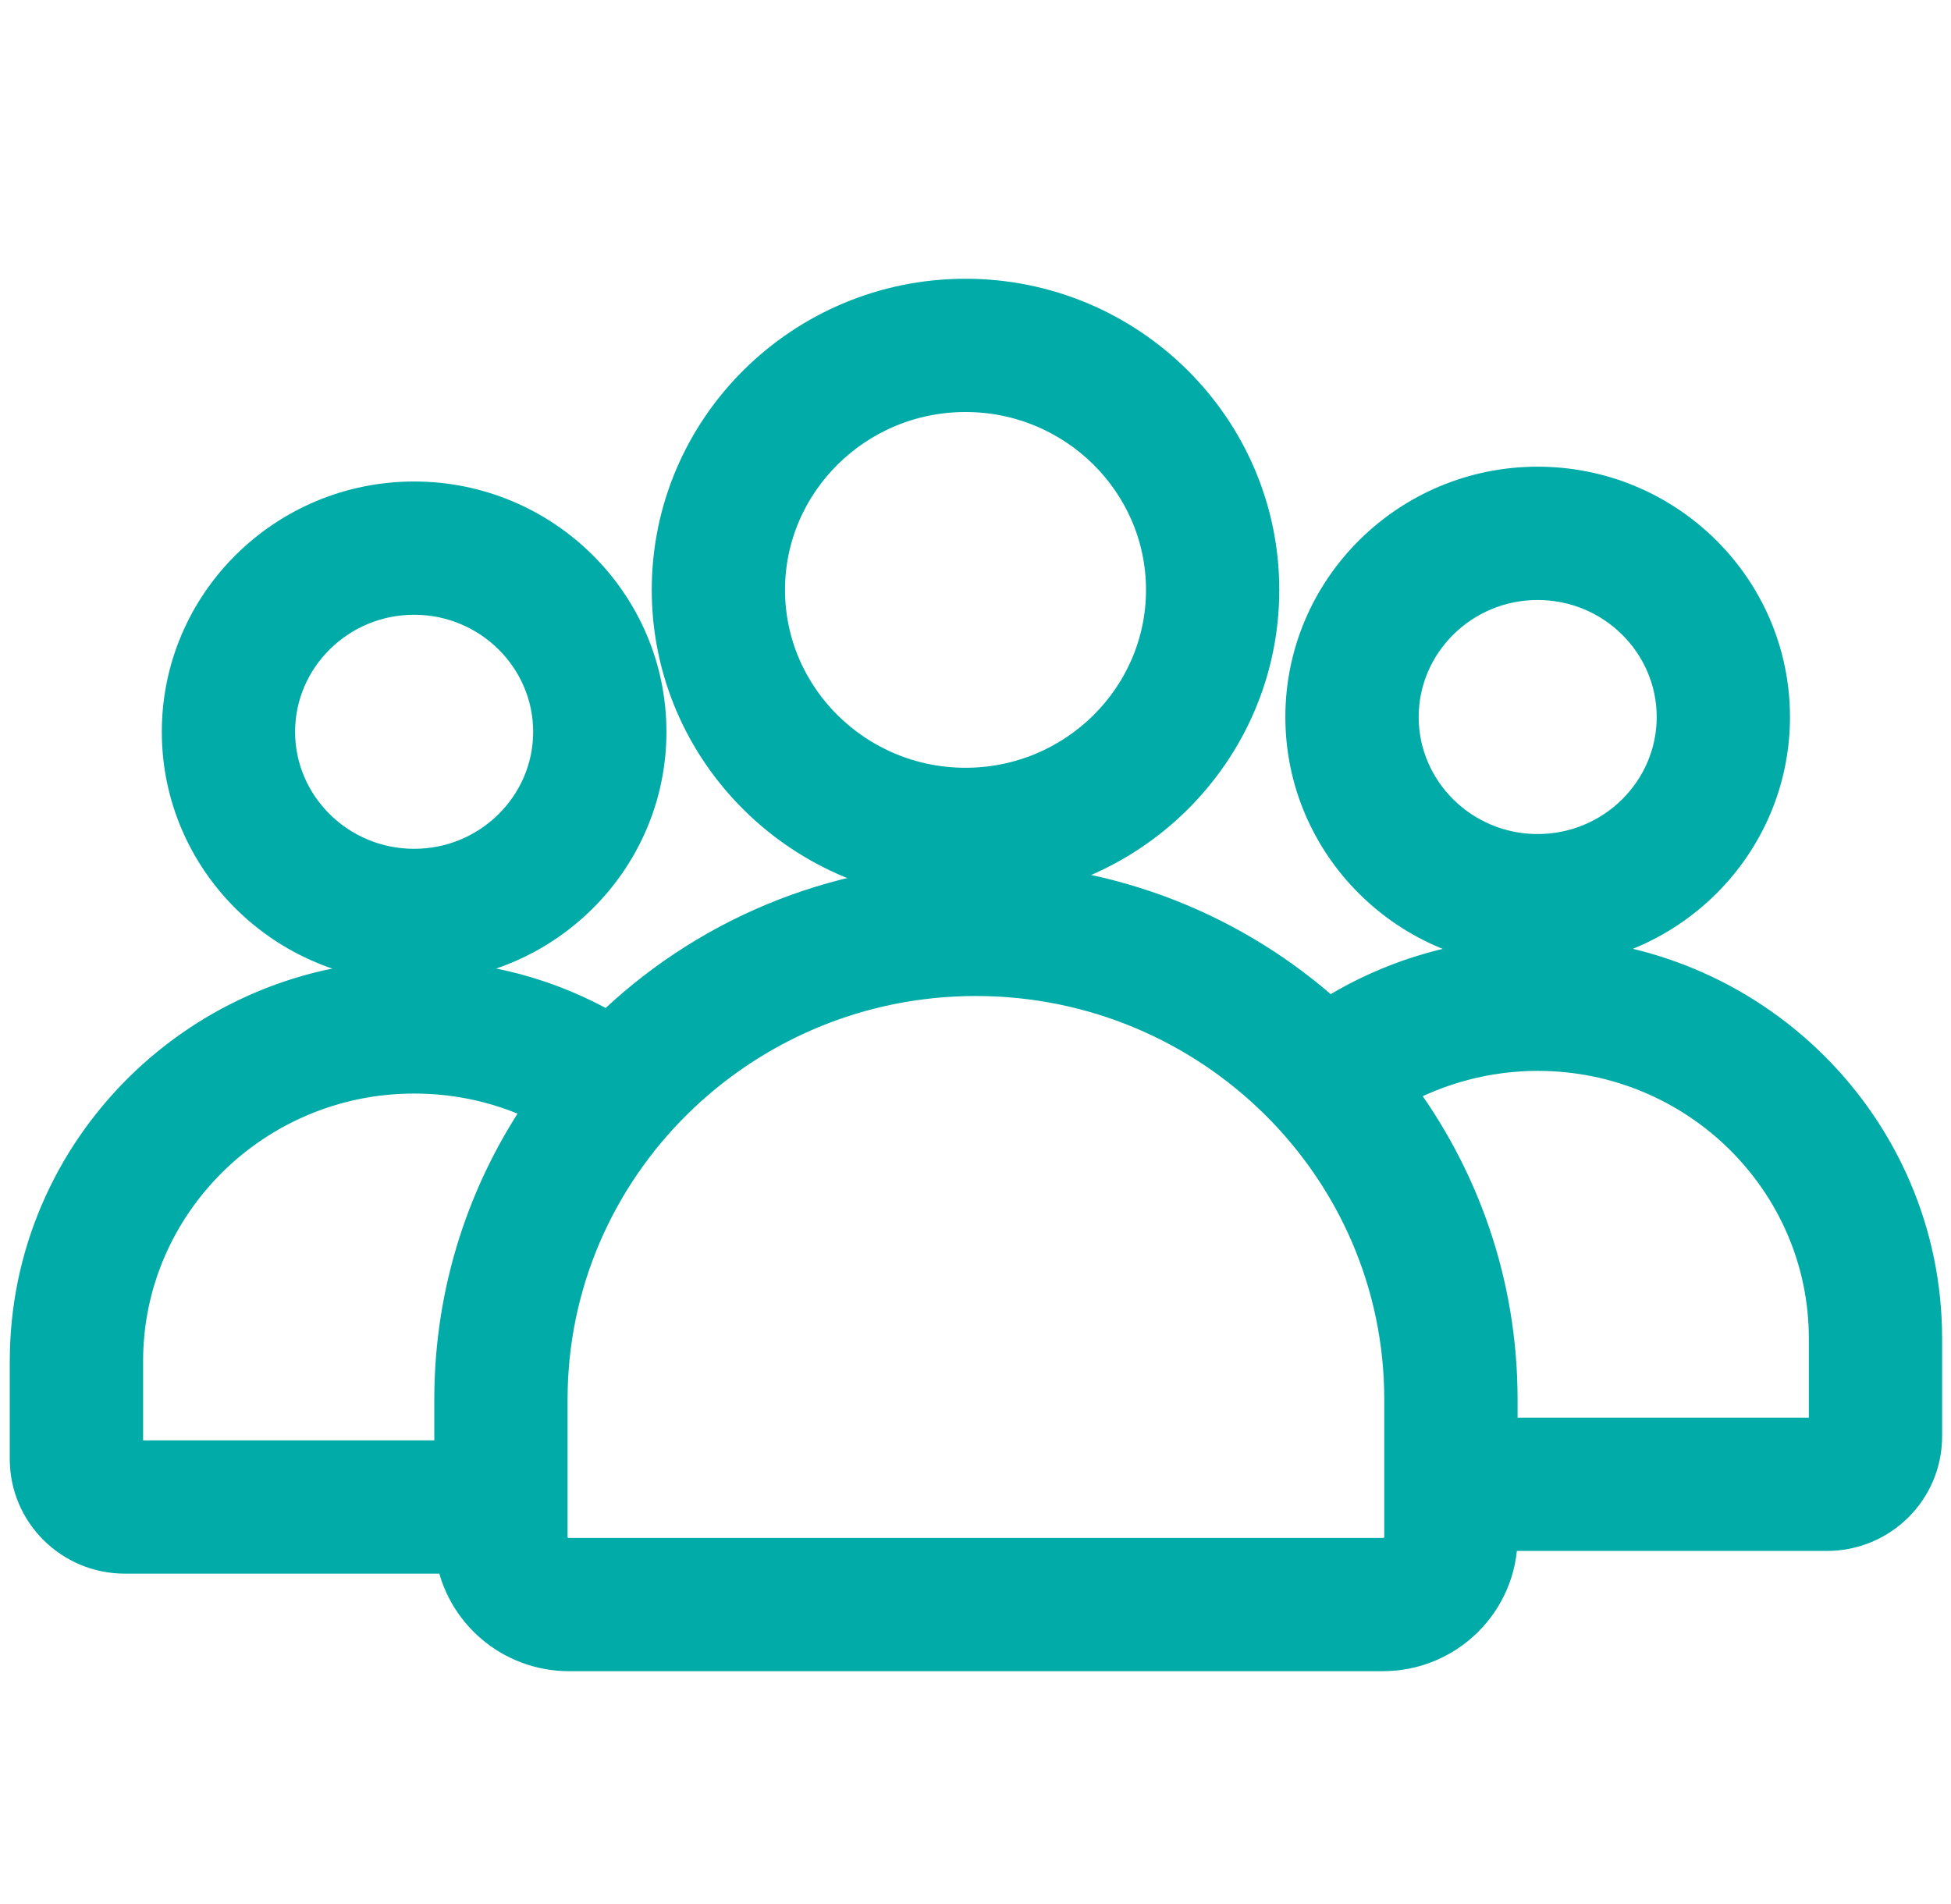 <?xml version="1.0" encoding="UTF-8"?>
<svg xmlns="http://www.w3.org/2000/svg" width="42" height="41" viewBox="0 0 42 41" fill="none">
  <path d="M3.878 15.756C3.878 18.513 6.141 20.75 8.915 20.75C11.69 20.75 13.952 18.513 13.952 15.756C13.952 12.998 11.69 10.761 8.915 10.761C6.141 10.761 3.878 12.998 3.878 15.756ZM5.958 15.756C5.958 14.154 7.28 12.841 8.915 12.841C10.55 12.841 11.872 14.154 11.872 15.756C11.872 17.357 10.55 18.669 8.915 18.669C7.28 18.669 5.958 17.357 5.958 15.756Z" fill="#00ABA8" stroke="#00ABA8" stroke-width="0.789"></path>
  <path d="M28.065 15.437C28.065 18.194 30.328 20.431 33.102 20.431C35.876 20.431 38.139 18.195 38.139 15.437C38.139 12.679 35.877 10.442 33.102 10.442C30.328 10.442 28.065 12.679 28.065 15.437ZM30.146 15.437C30.146 13.835 31.468 12.523 33.102 12.523C34.737 12.523 36.059 13.835 36.059 15.437C36.059 17.038 34.737 18.351 33.102 18.351C31.467 18.351 30.146 17.038 30.146 15.437Z" fill="#00ABA8" stroke="#00ABA8" stroke-width="0.789"></path>
  <path d="M11.824 33.096V32.467C11.824 32.46 11.824 32.452 11.824 32.445C11.824 32.438 11.824 32.43 11.824 32.423V30.126C11.824 25.126 15.941 21.049 21.009 21.049C26.078 21.049 30.195 25.126 30.194 30.126V33.096C30.194 33.314 30.011 33.505 29.769 33.505H12.249C12.008 33.505 11.824 33.314 11.824 33.096ZM21.009 18.969C17.931 18.969 15.136 20.198 13.1 22.187C11.835 21.453 10.404 21.069 8.916 21.069C4.337 21.069 0.605 24.759 0.605 29.303V31.414C0.605 32.559 1.541 33.485 2.687 33.485H9.774C9.963 34.676 11.003 35.585 12.249 35.585H29.77C31.149 35.585 32.275 34.471 32.275 33.095V32.996H39.332C40.478 32.996 41.414 32.07 41.414 30.926V28.814C41.414 24.27 37.683 20.581 33.104 20.581C31.506 20.581 29.939 21.041 28.605 21.892C26.6 20.077 23.932 18.969 21.009 18.969ZM32.275 30.126C32.275 27.627 31.442 25.319 30.038 23.458C30.967 22.94 32.026 22.661 33.104 22.661C36.543 22.661 39.334 25.426 39.334 28.814V30.916C39.334 30.916 39.333 30.916 39.333 30.916H32.275V30.126ZM9.744 31.405H2.687C2.687 31.405 2.686 31.405 2.686 31.405V29.303C2.686 25.915 5.477 23.149 8.916 23.149C9.908 23.149 10.862 23.375 11.727 23.809C10.476 25.606 9.744 27.782 9.744 30.126V31.405Z" fill="#00ABA8" stroke="#00ABA8" stroke-width="0.789"></path>
  <path d="M14.425 12.7C14.425 16.18 17.281 19.004 20.785 19.004C24.289 19.004 27.145 16.18 27.145 12.7C27.145 9.22 24.289 6.396 20.785 6.396C17.281 6.396 14.425 9.22 14.425 12.7ZM16.505 12.7C16.505 10.376 18.421 8.476 20.785 8.476C23.149 8.476 25.065 10.376 25.065 12.7C25.065 15.024 23.149 16.924 20.785 16.924C18.421 16.924 16.505 15.024 16.505 12.7Z" fill="#00ABA8" stroke="#00ABA8" stroke-width="0.789"></path>
</svg>
